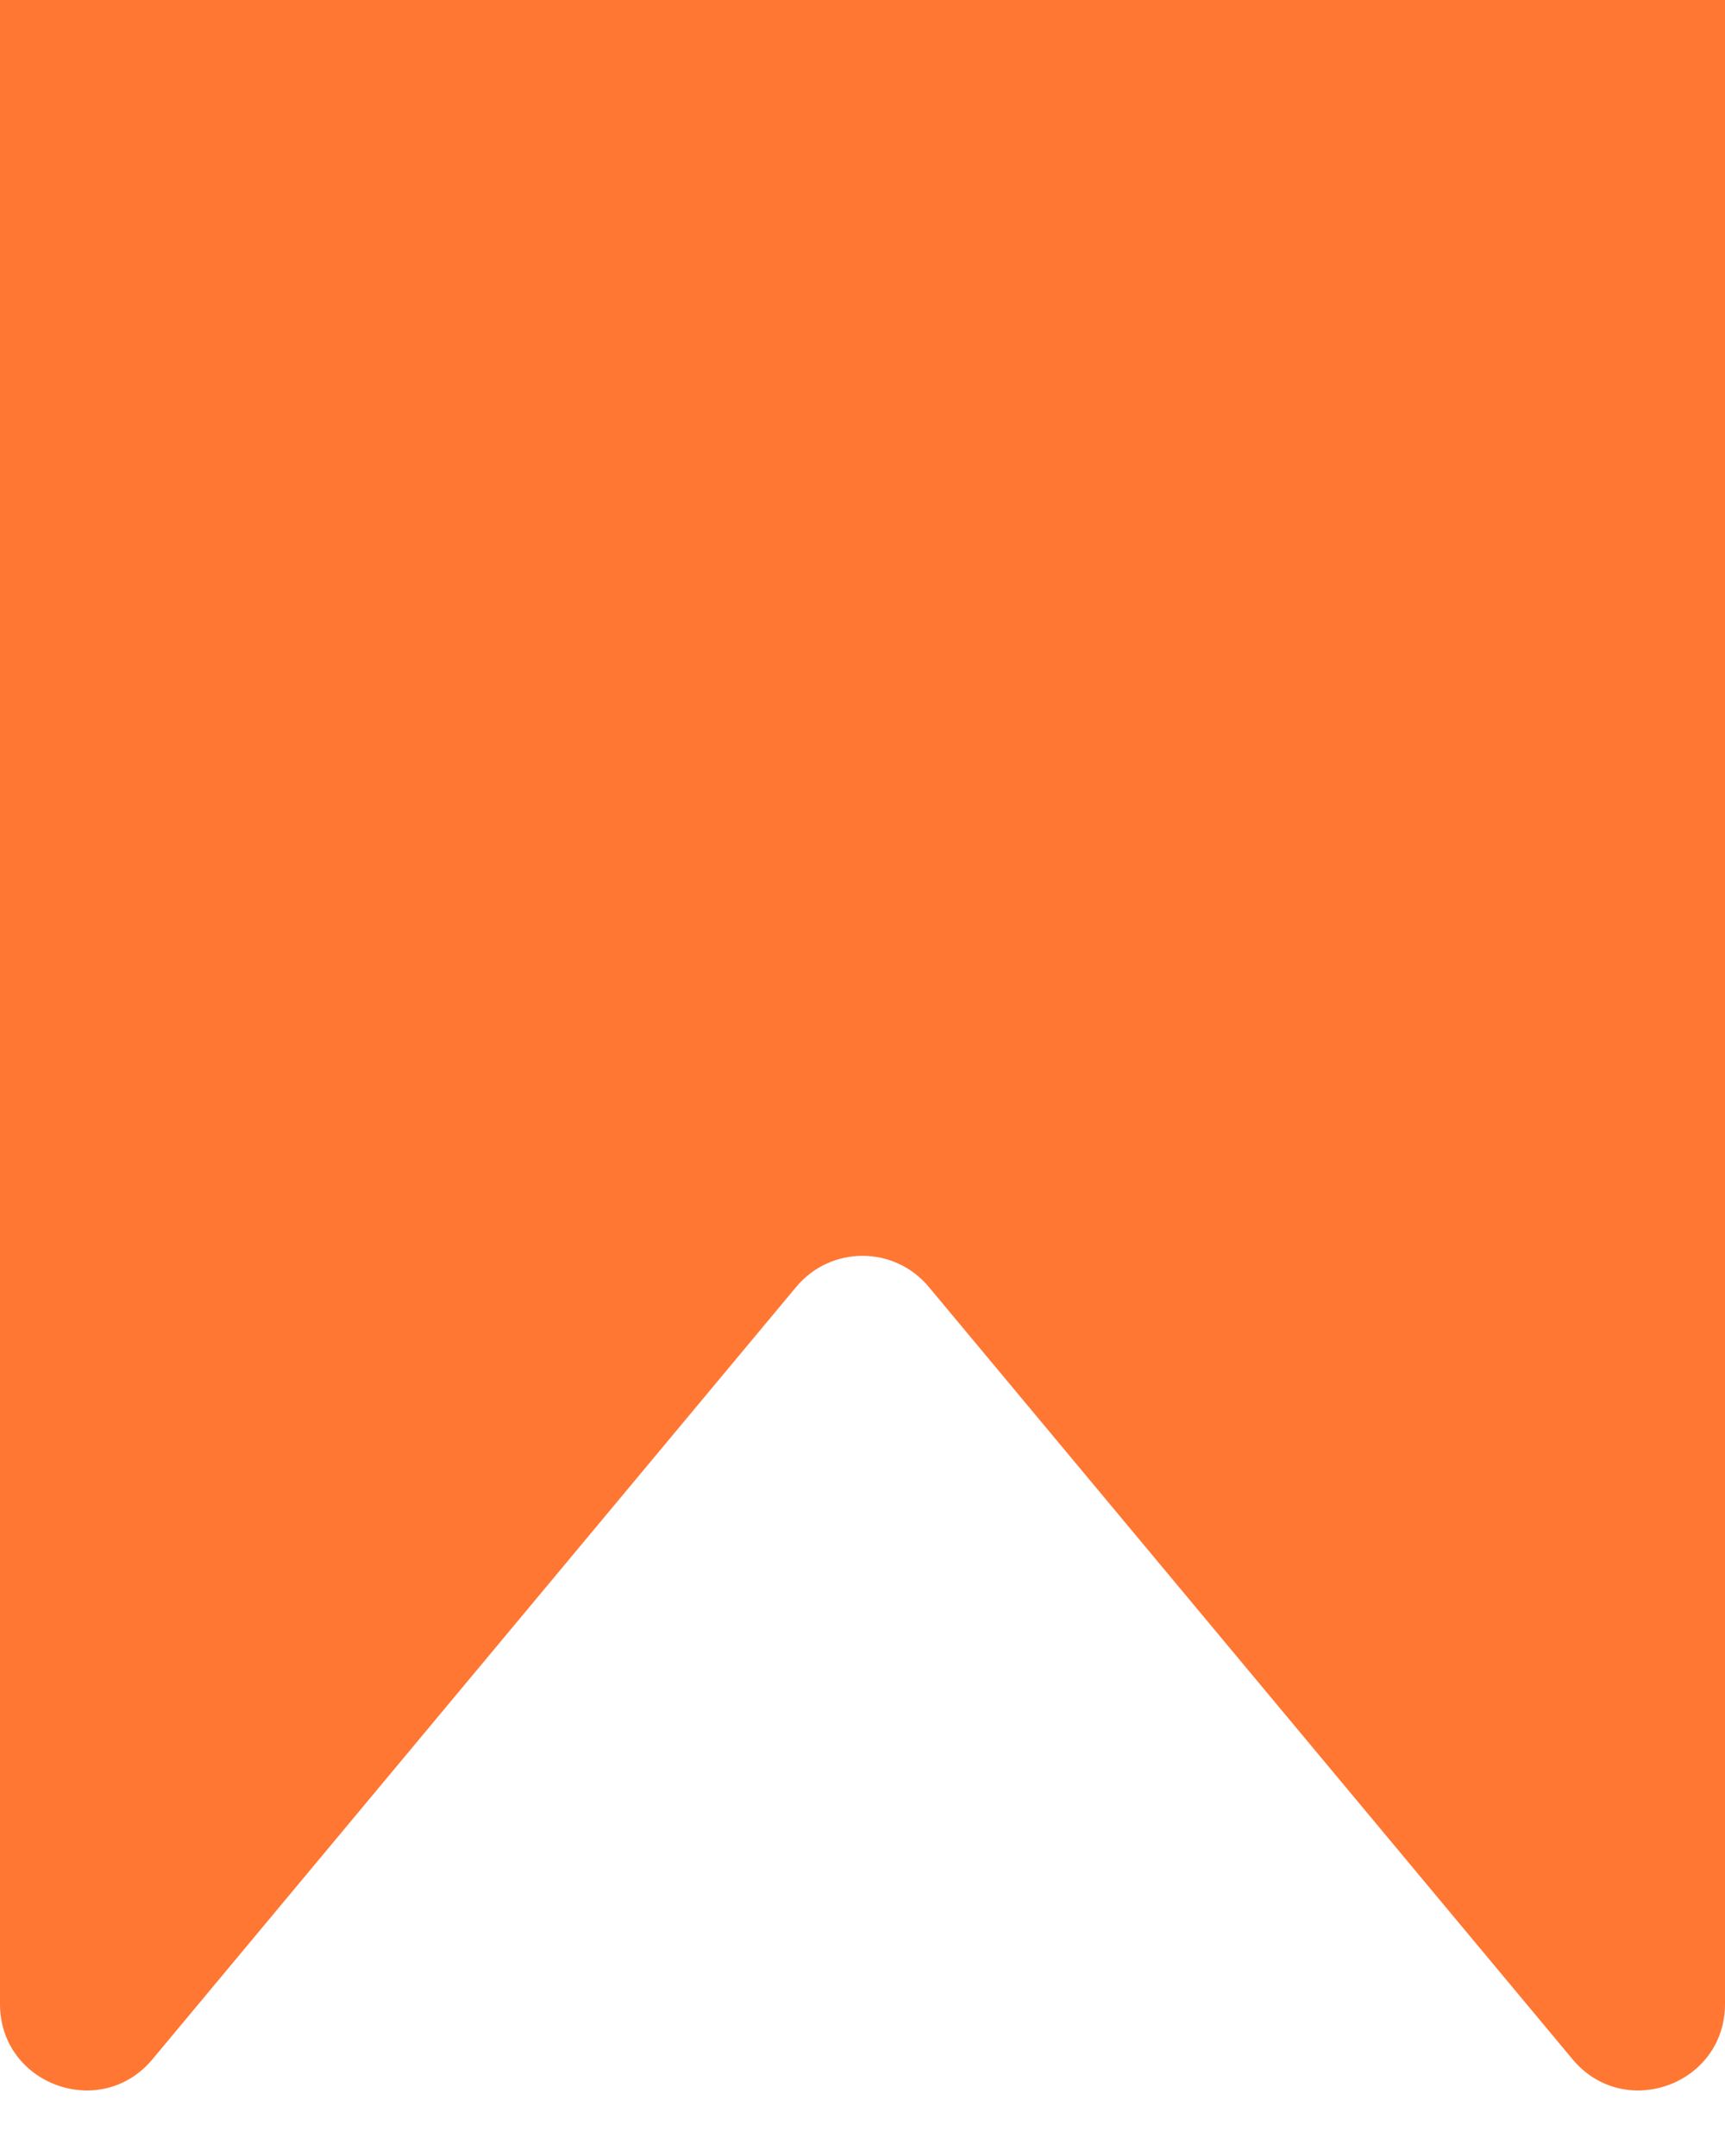 <?xml version="1.0" encoding="UTF-8"?> <svg xmlns="http://www.w3.org/2000/svg" width="20" height="25" viewBox="0 0 20 25" fill="none"> <path d="M0 23.238V0H20V23.238C20 24.173 18.831 24.597 18.232 23.878L10.768 14.922C10.368 14.442 9.632 14.442 9.232 14.922L1.768 23.878C1.169 24.597 0 24.173 0 23.238Z" fill="#FF7733"></path> </svg> 